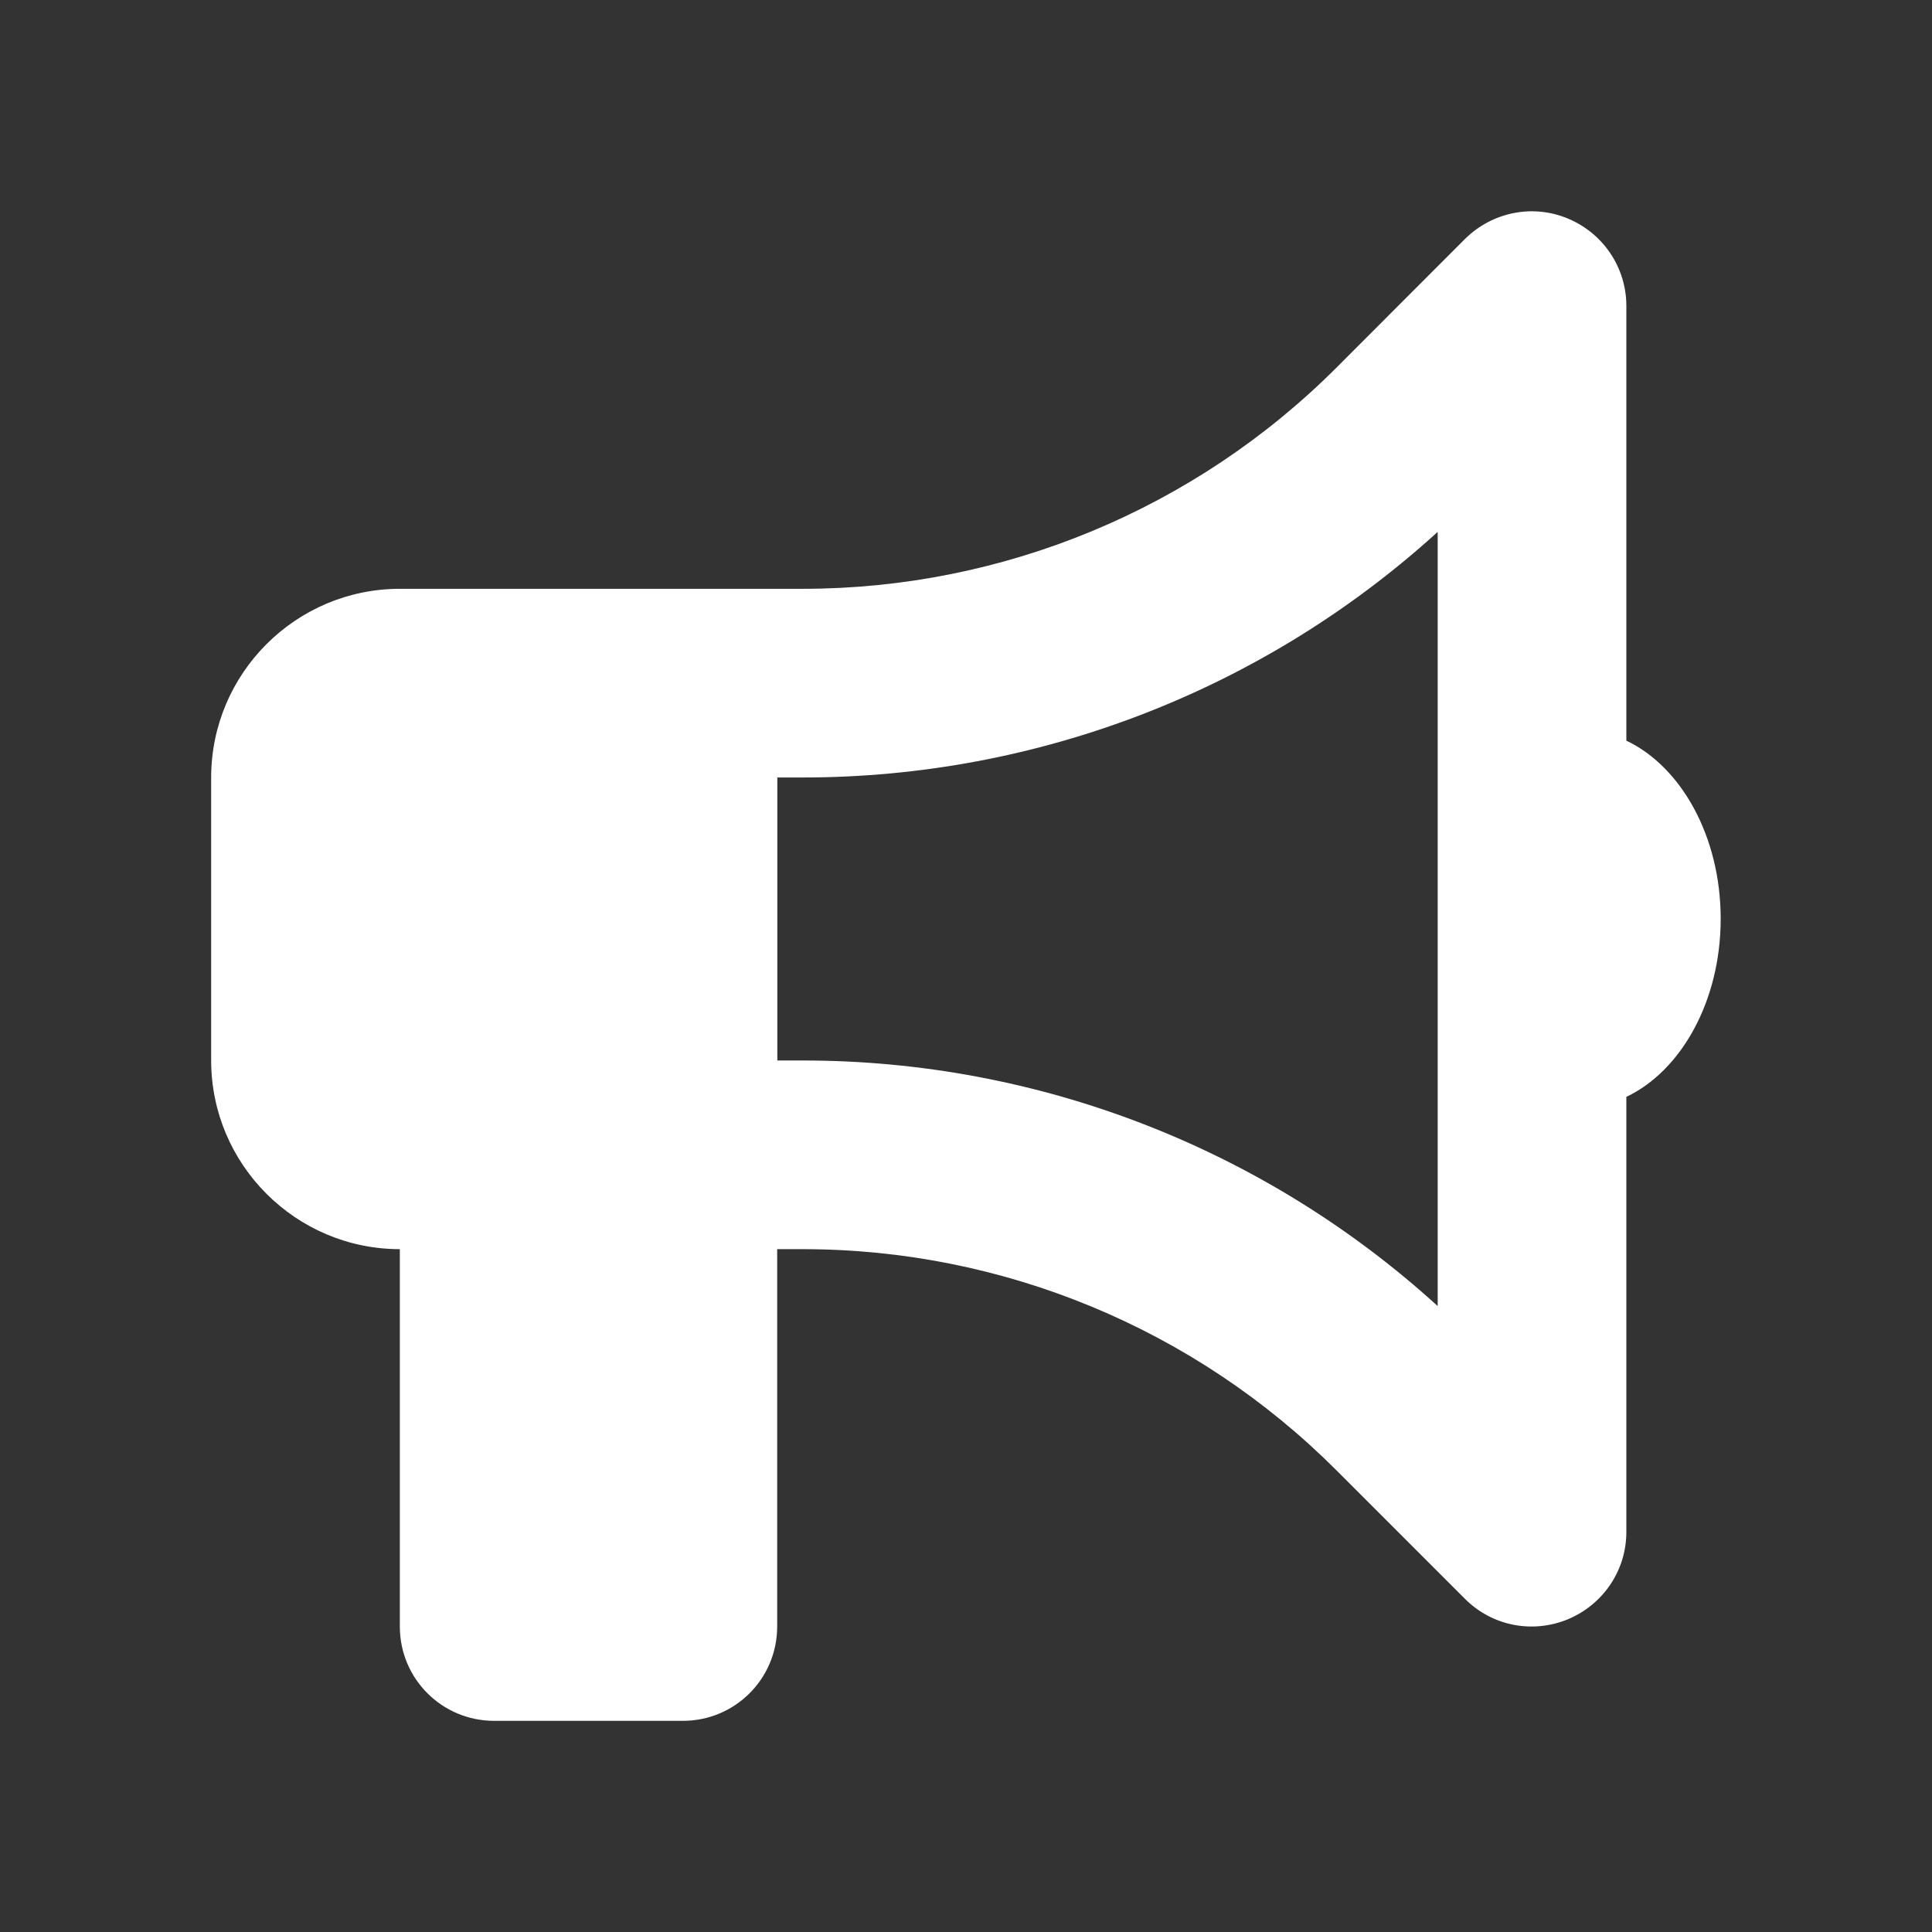 <?xml version="1.0" encoding="UTF-8"?> <svg xmlns="http://www.w3.org/2000/svg" id="Layer_1" viewBox="0 0 128 128"><rect x="0" y="0" width="128" height="128" fill="#333333" stroke="none"/><defs><style> .cls-1 { fill: #fff; } </style></defs><path class="cls-1" d="M107.75,20.26c0-2.52-1.52-4.8-3.87-5.78-2.34-.98-5.02-.43-6.82,1.35l-8.52,8.53c-9.37,9.37-22.09,14.65-35.35,14.65h-26.7c-6.89,0-12.5,5.61-12.5,12.5v18.75c0,6.89,5.61,12.5,12.5,12.5v25c0,3.46,2.79,6.25,6.25,6.25h12.5c3.46,0,6.25-2.79,6.25-6.25v-25h1.7c13.26,0,25.98,5.27,35.35,14.65l8.52,8.52c1.8,1.8,4.47,2.32,6.82,1.35,2.34-.98,3.87-3.24,3.87-5.78v-28.83c3.63-1.72,6.25-6.35,6.25-11.8s-2.62-10.08-6.25-11.8v-28.81ZM95.25,35.24v51.29c-11.48-10.45-26.46-16.27-42.05-16.27h-1.7v-18.75h1.7c15.59,0,30.56-5.82,42.05-16.27Z"></path></svg> 
